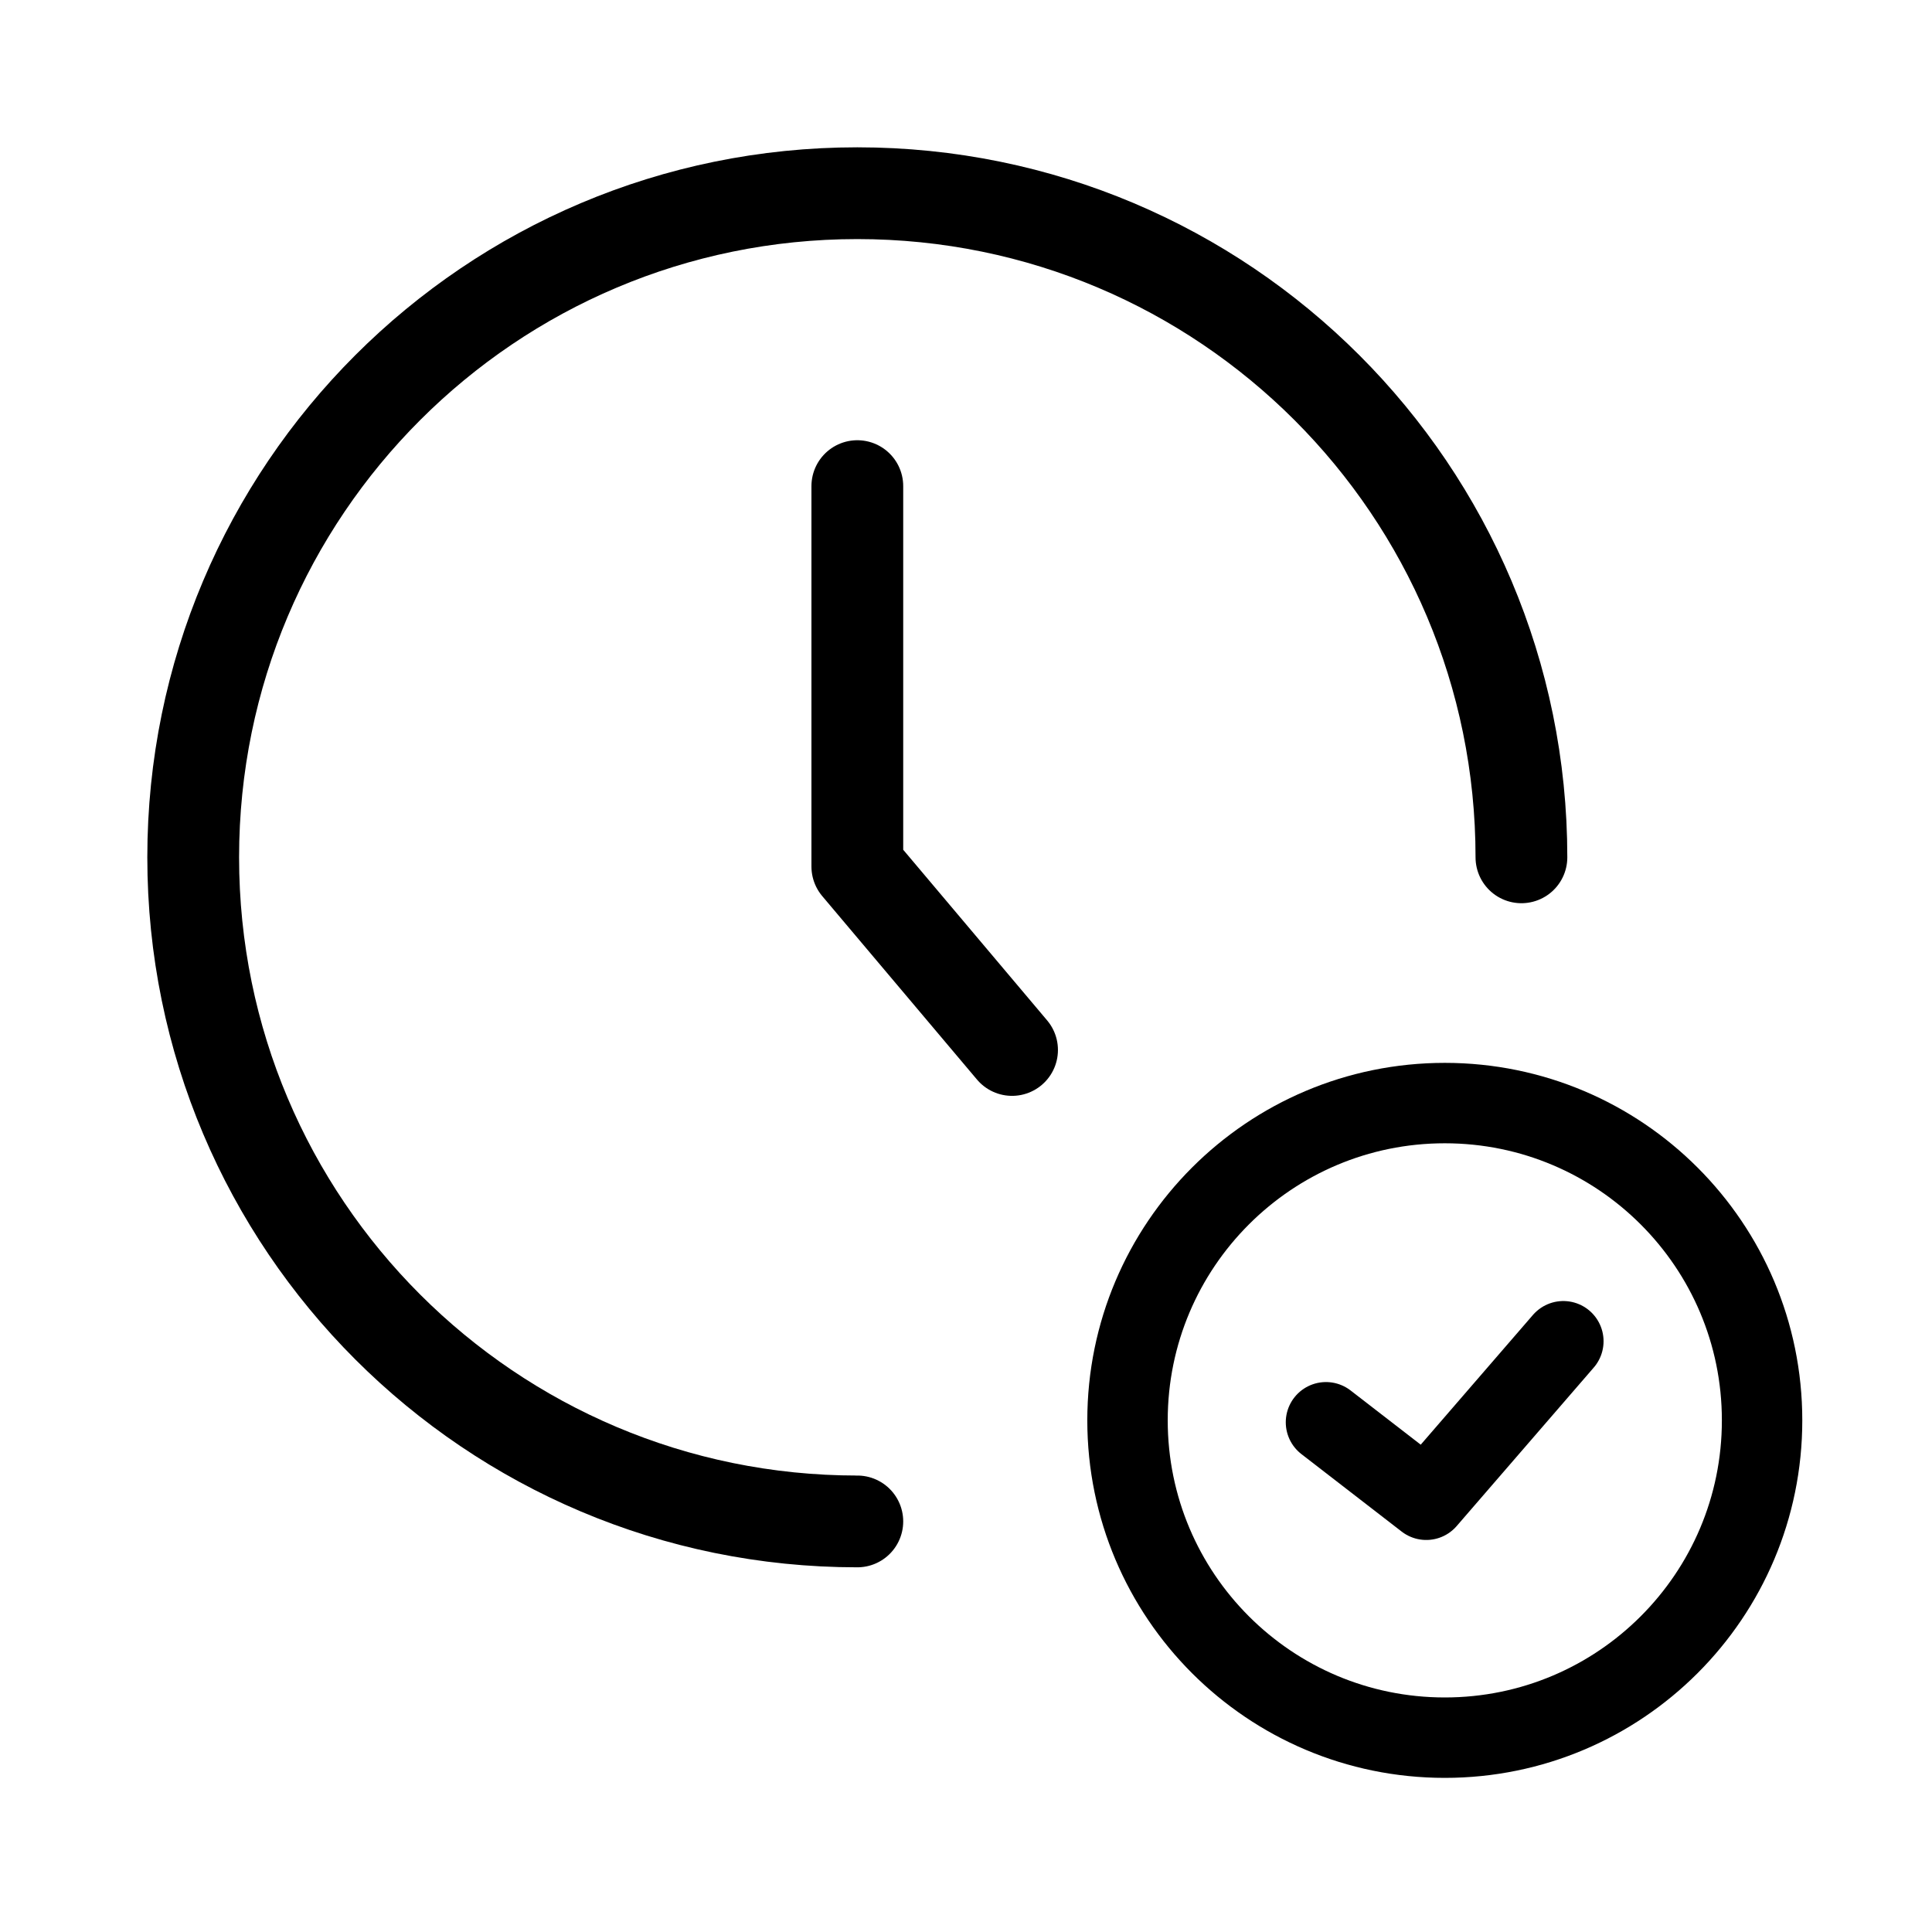 <svg xmlns="http://www.w3.org/2000/svg" fill="none" viewBox="0 0 80 80" height="80" width="80">
<g clip-path="url(#clip0_3774_7351)">
<path stroke-linejoin="round" stroke-linecap="round" stroke-width="3.8" stroke="black" d="M35.5 62.999C20.308 62.999 8 50.691 8 35.5C8 20.308 20.308 8 35.5 8C50.691 8 62.999 20.308 62.999 35.5"></path>
<path stroke-linejoin="round" stroke-linecap="round" stroke-width="3.33" stroke="black" d="M59.826 71.953C67.082 71.953 72.964 66.07 72.964 58.814C72.964 51.558 67.082 45.676 59.826 45.676C52.57 45.676 46.688 51.558 46.688 58.814C46.688 66.07 52.57 71.953 59.826 71.953Z"></path>
<path stroke-linejoin="round" stroke-linecap="round" stroke-width="3.33" stroke="black" d="M54.906 58.893L59.058 62.102L64.735 55.538"></path>
<path stroke-linejoin="round" stroke-linecap="round" stroke-width="3.8" stroke="black" d="M35.5 20.129V35.881L41.907 43.477"></path>
</g>
<defs>
<clipPath id="clip0_3774_7351">
<rect fill="white" height="80" width="80"></rect>
</clipPath>
</defs>
</svg>
